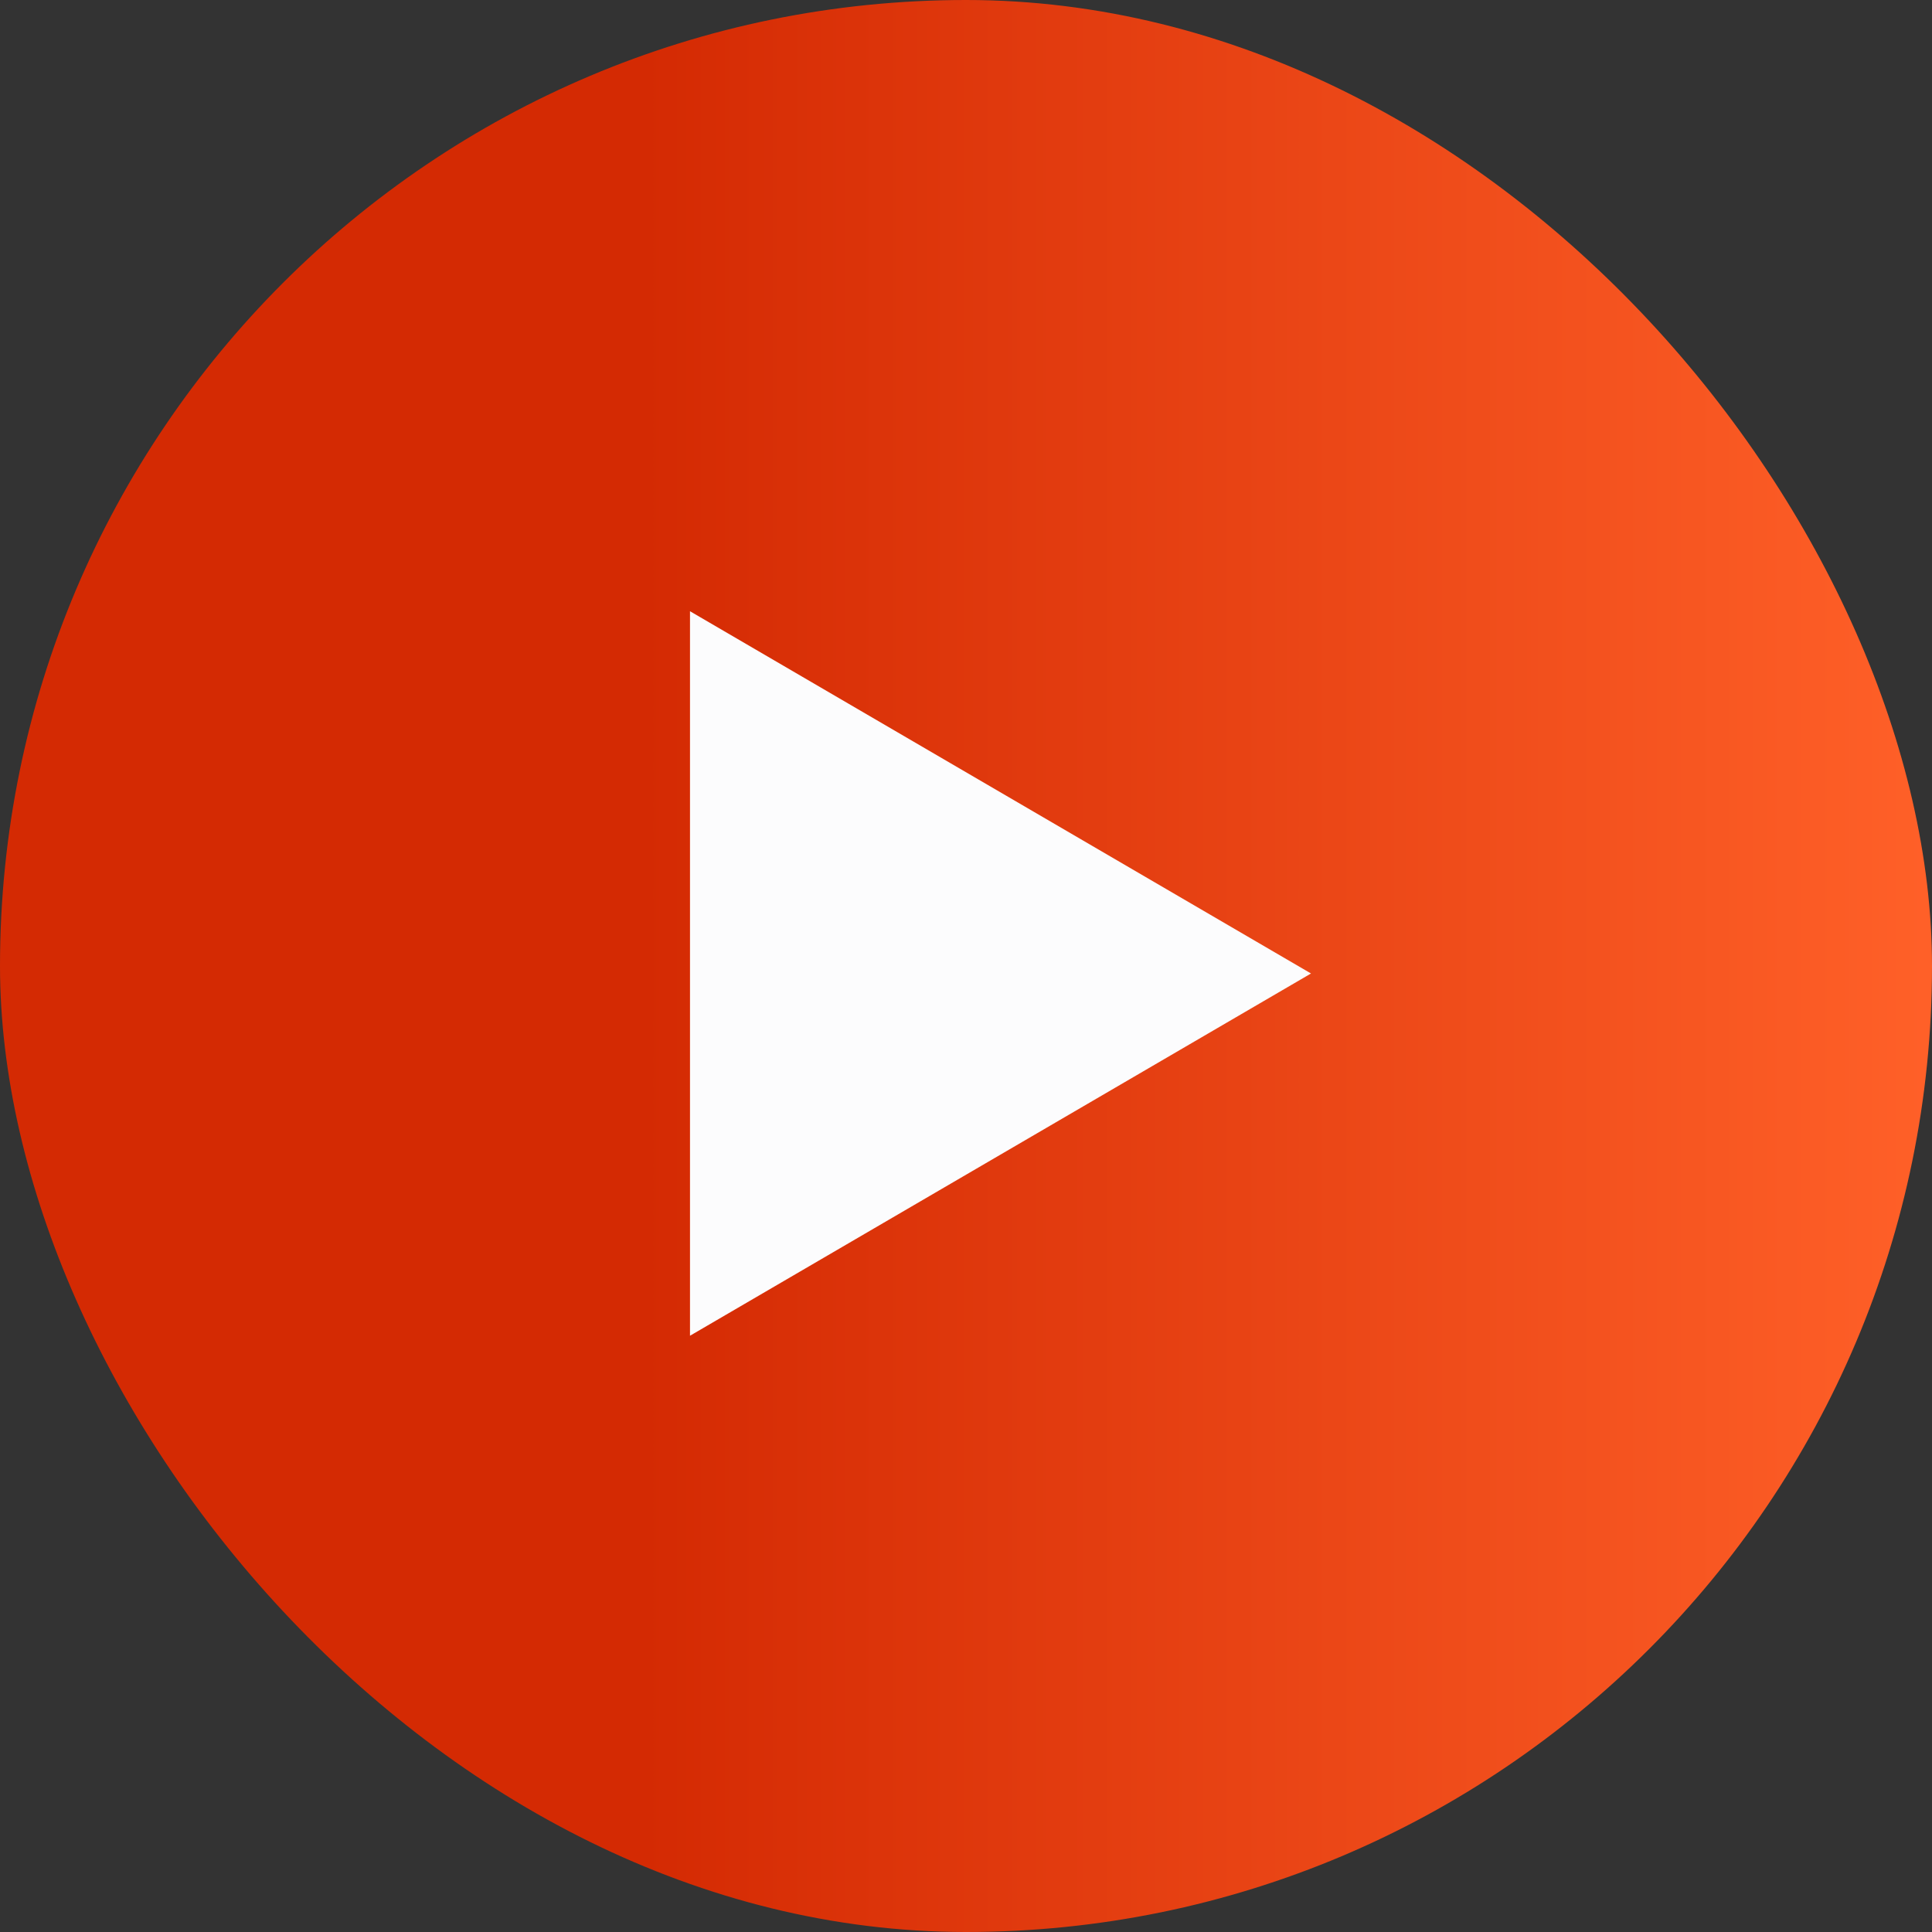 <svg width="56" height="56" viewBox="0 0 56 56" fill="none" xmlns="http://www.w3.org/2000/svg">
<rect x="0" y="0" width="56" height="56" fill="#333333" stroke="none"/>
<rect width="56" height="56" rx="28" fill="url(#paint0_linear_11052_12570)"/>
<path d="M38 28.217L20 17.717V38.717L38 28.217Z" fill="#FCFCFD"/>
<defs>
<linearGradient id="paint0_linear_11052_12570" x1="0" y1="28" x2="56" y2="28" gradientUnits="userSpaceOnUse">
<stop offset="0.332" stop-color="#D42A03"/>
<stop offset="1" stop-color="#FF6028"/>
</linearGradient>
</defs>
</svg>
